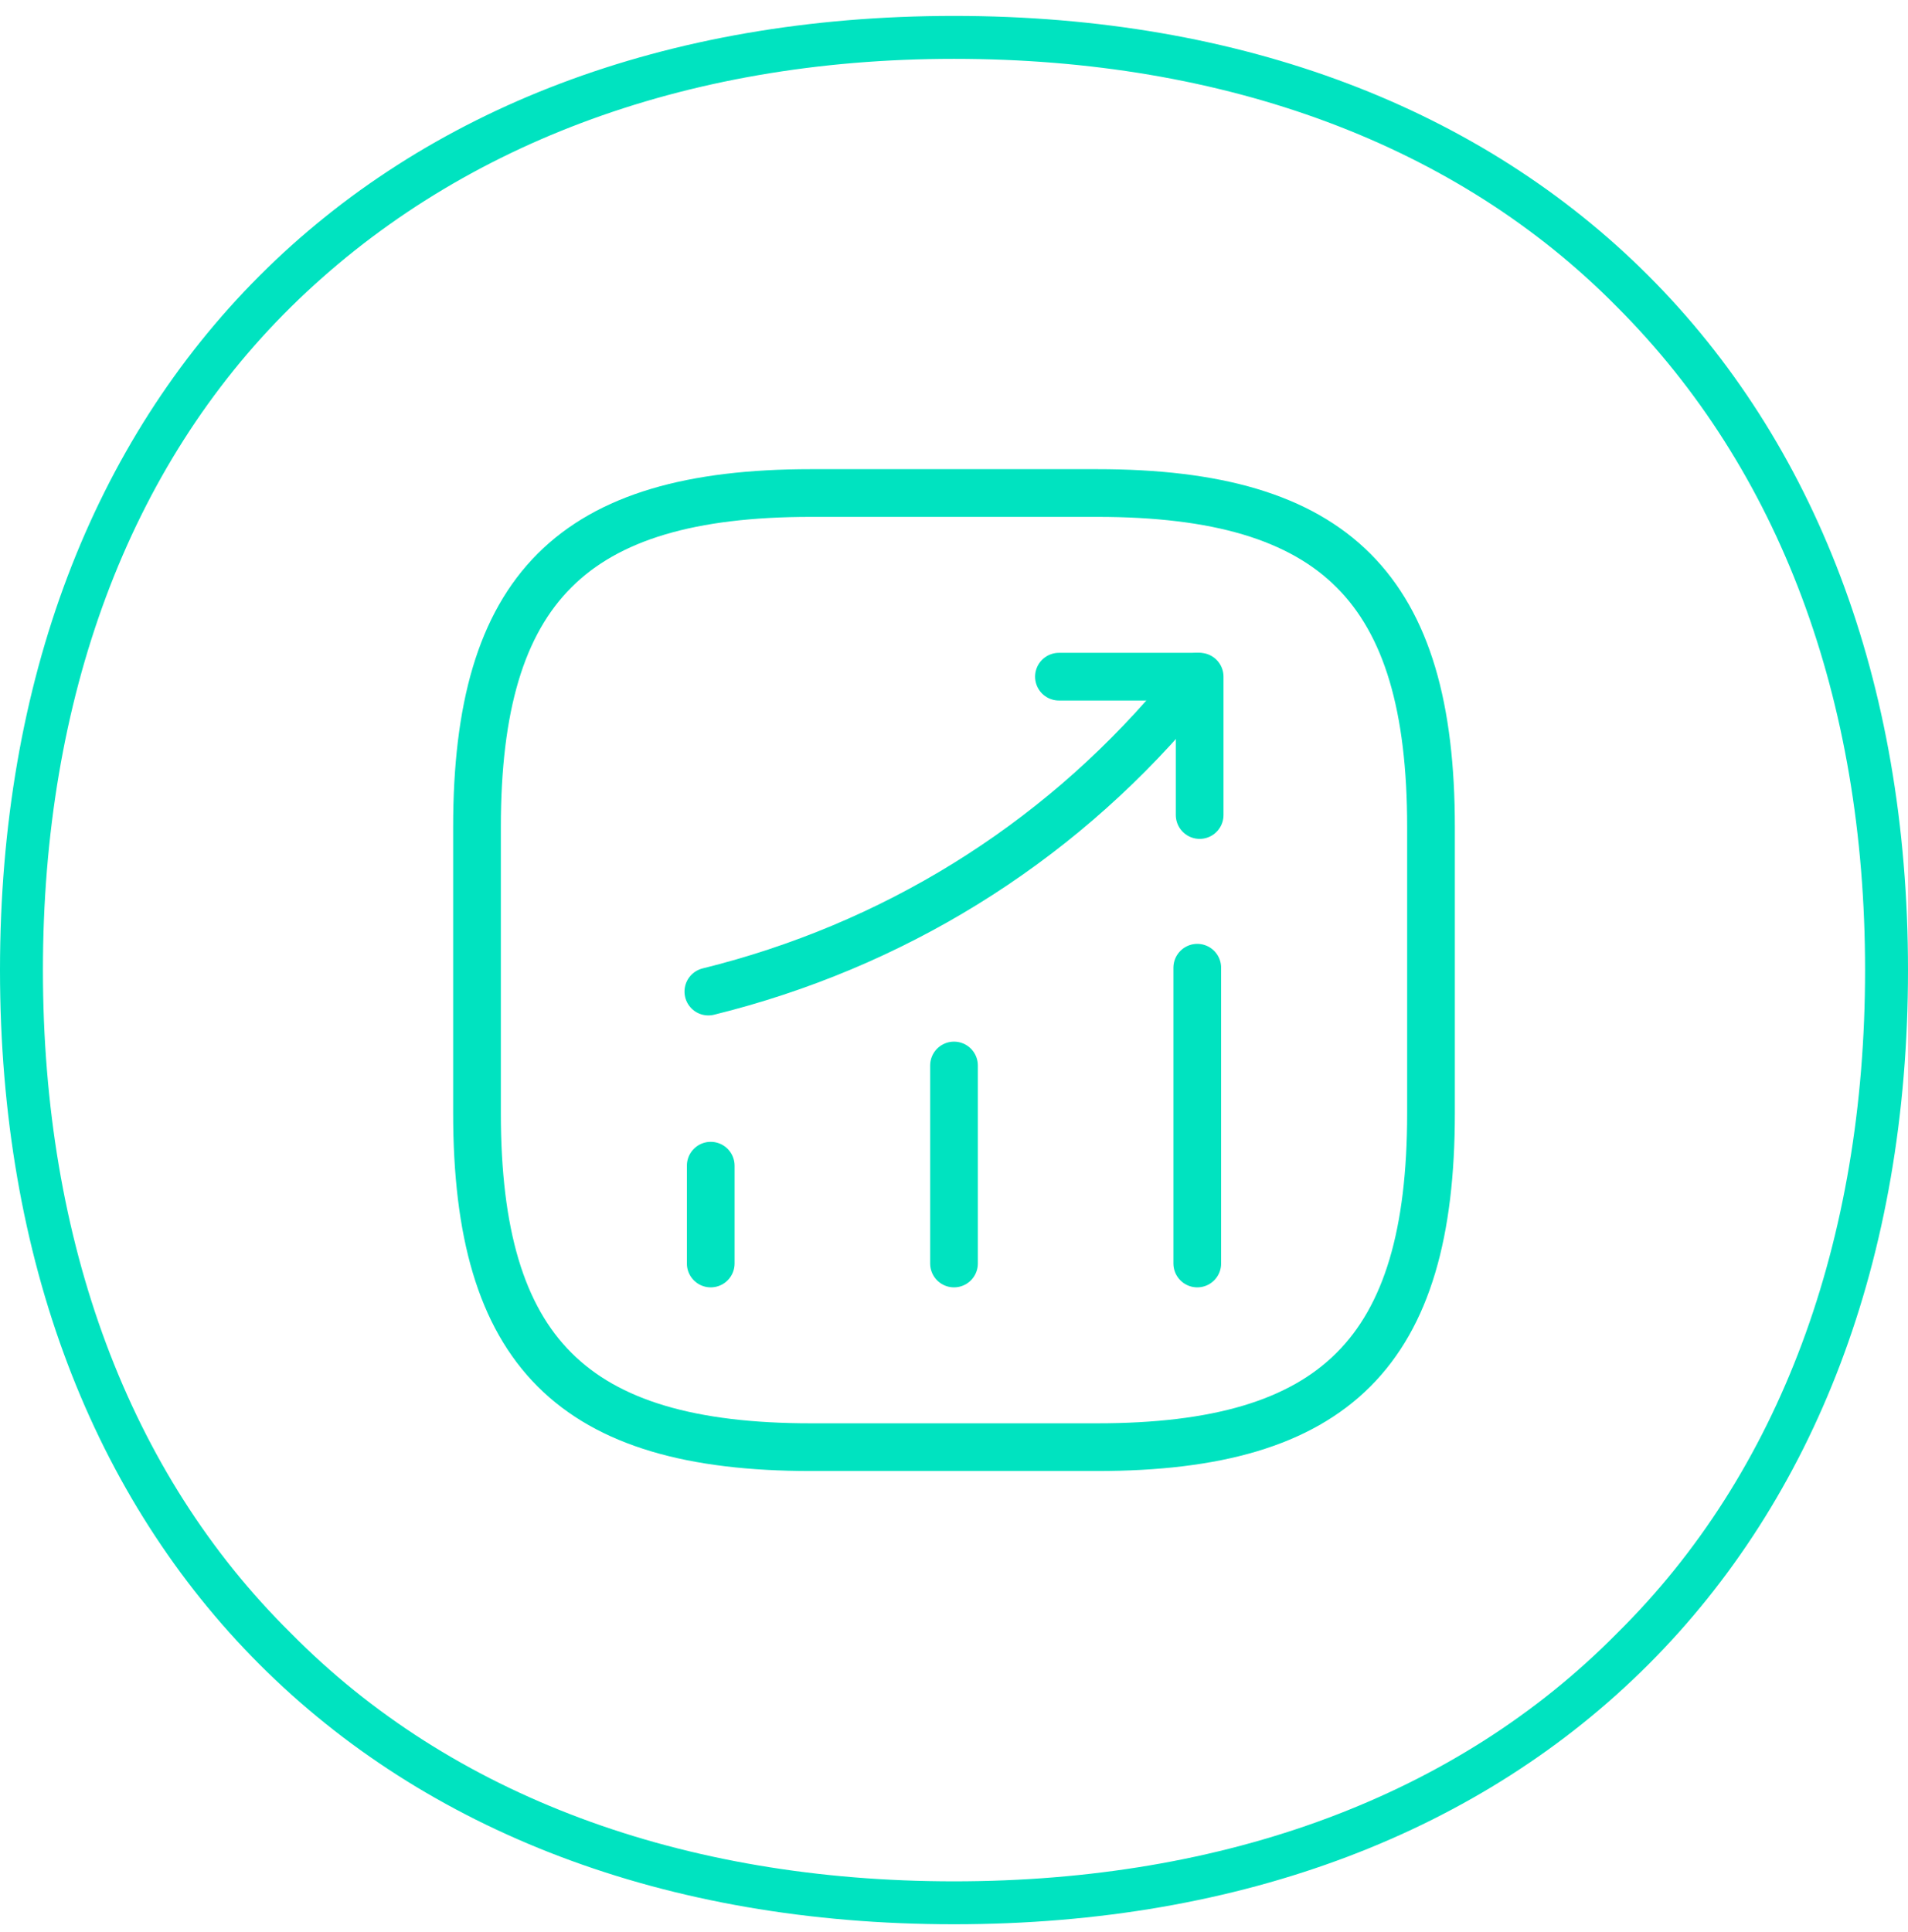 <svg width="80" height="81" viewBox="0 0 80 81" fill="none" xmlns="http://www.w3.org/2000/svg">
<g clip-path="url(#clip0_2140_17703)">
<path d="M40 2.467C51.4 2.467 61.1 6.067 67.8 12.867C74.6 19.668 78.2 29.267 78.2 40.667C78.2 52.068 74.6 61.767 67.8 68.468C61.1 75.267 51.4 78.868 40 78.868C28.6 78.868 18.9 75.267 12.2 68.468C5.4 61.767 1.8 52.068 1.8 40.667C1.8 29.267 5.4 19.567 12.2 12.867C19 6.167 28.6 2.467 40 2.467ZM40 0.667C15.7 0.667 0 16.367 0 40.667C0 64.968 15.7 80.668 40 80.668C64.3 80.668 80 64.968 80 40.667C80 16.367 64.3 0.667 40 0.667Z" fill="#00E3C0"/>
<path d="M29.8 52.968V48.867" stroke="#00E3C0" stroke-width="2" stroke-linecap="round"/>
<path d="M40 52.968V44.667" stroke="#00E3C0" stroke-width="2" stroke-linecap="round"/>
<path d="M50.2 52.968V40.568" stroke="#00E3C0" stroke-width="2" stroke-linecap="round"/>
<path d="M50.2 28.367L49.3 29.468C44.2 35.468 37.4 39.667 29.7 41.568" stroke="#00E3C0" stroke-width="2" stroke-linecap="round"/>
<path d="M44.4 28.367H50.3V34.167" stroke="#00E3C0" stroke-width="2" stroke-linecap="round" stroke-linejoin="round"/>
<path d="M34 60.667H46C56 60.667 60 56.667 60 46.667V34.667C60 24.668 56 20.668 46 20.668H34C24 20.668 20 24.668 20 34.667V46.667C20 56.667 24 60.667 34 60.667Z" stroke="#00E3C0" stroke-width="2" stroke-linecap="round" stroke-linejoin="round"/>
</g>
<defs>
<clipPath id="clip0_2140_17703">
<rect width="80" height="80" fill="white" transform="translate(0 0.667)"/>
</clipPath>
</defs>
</svg>
